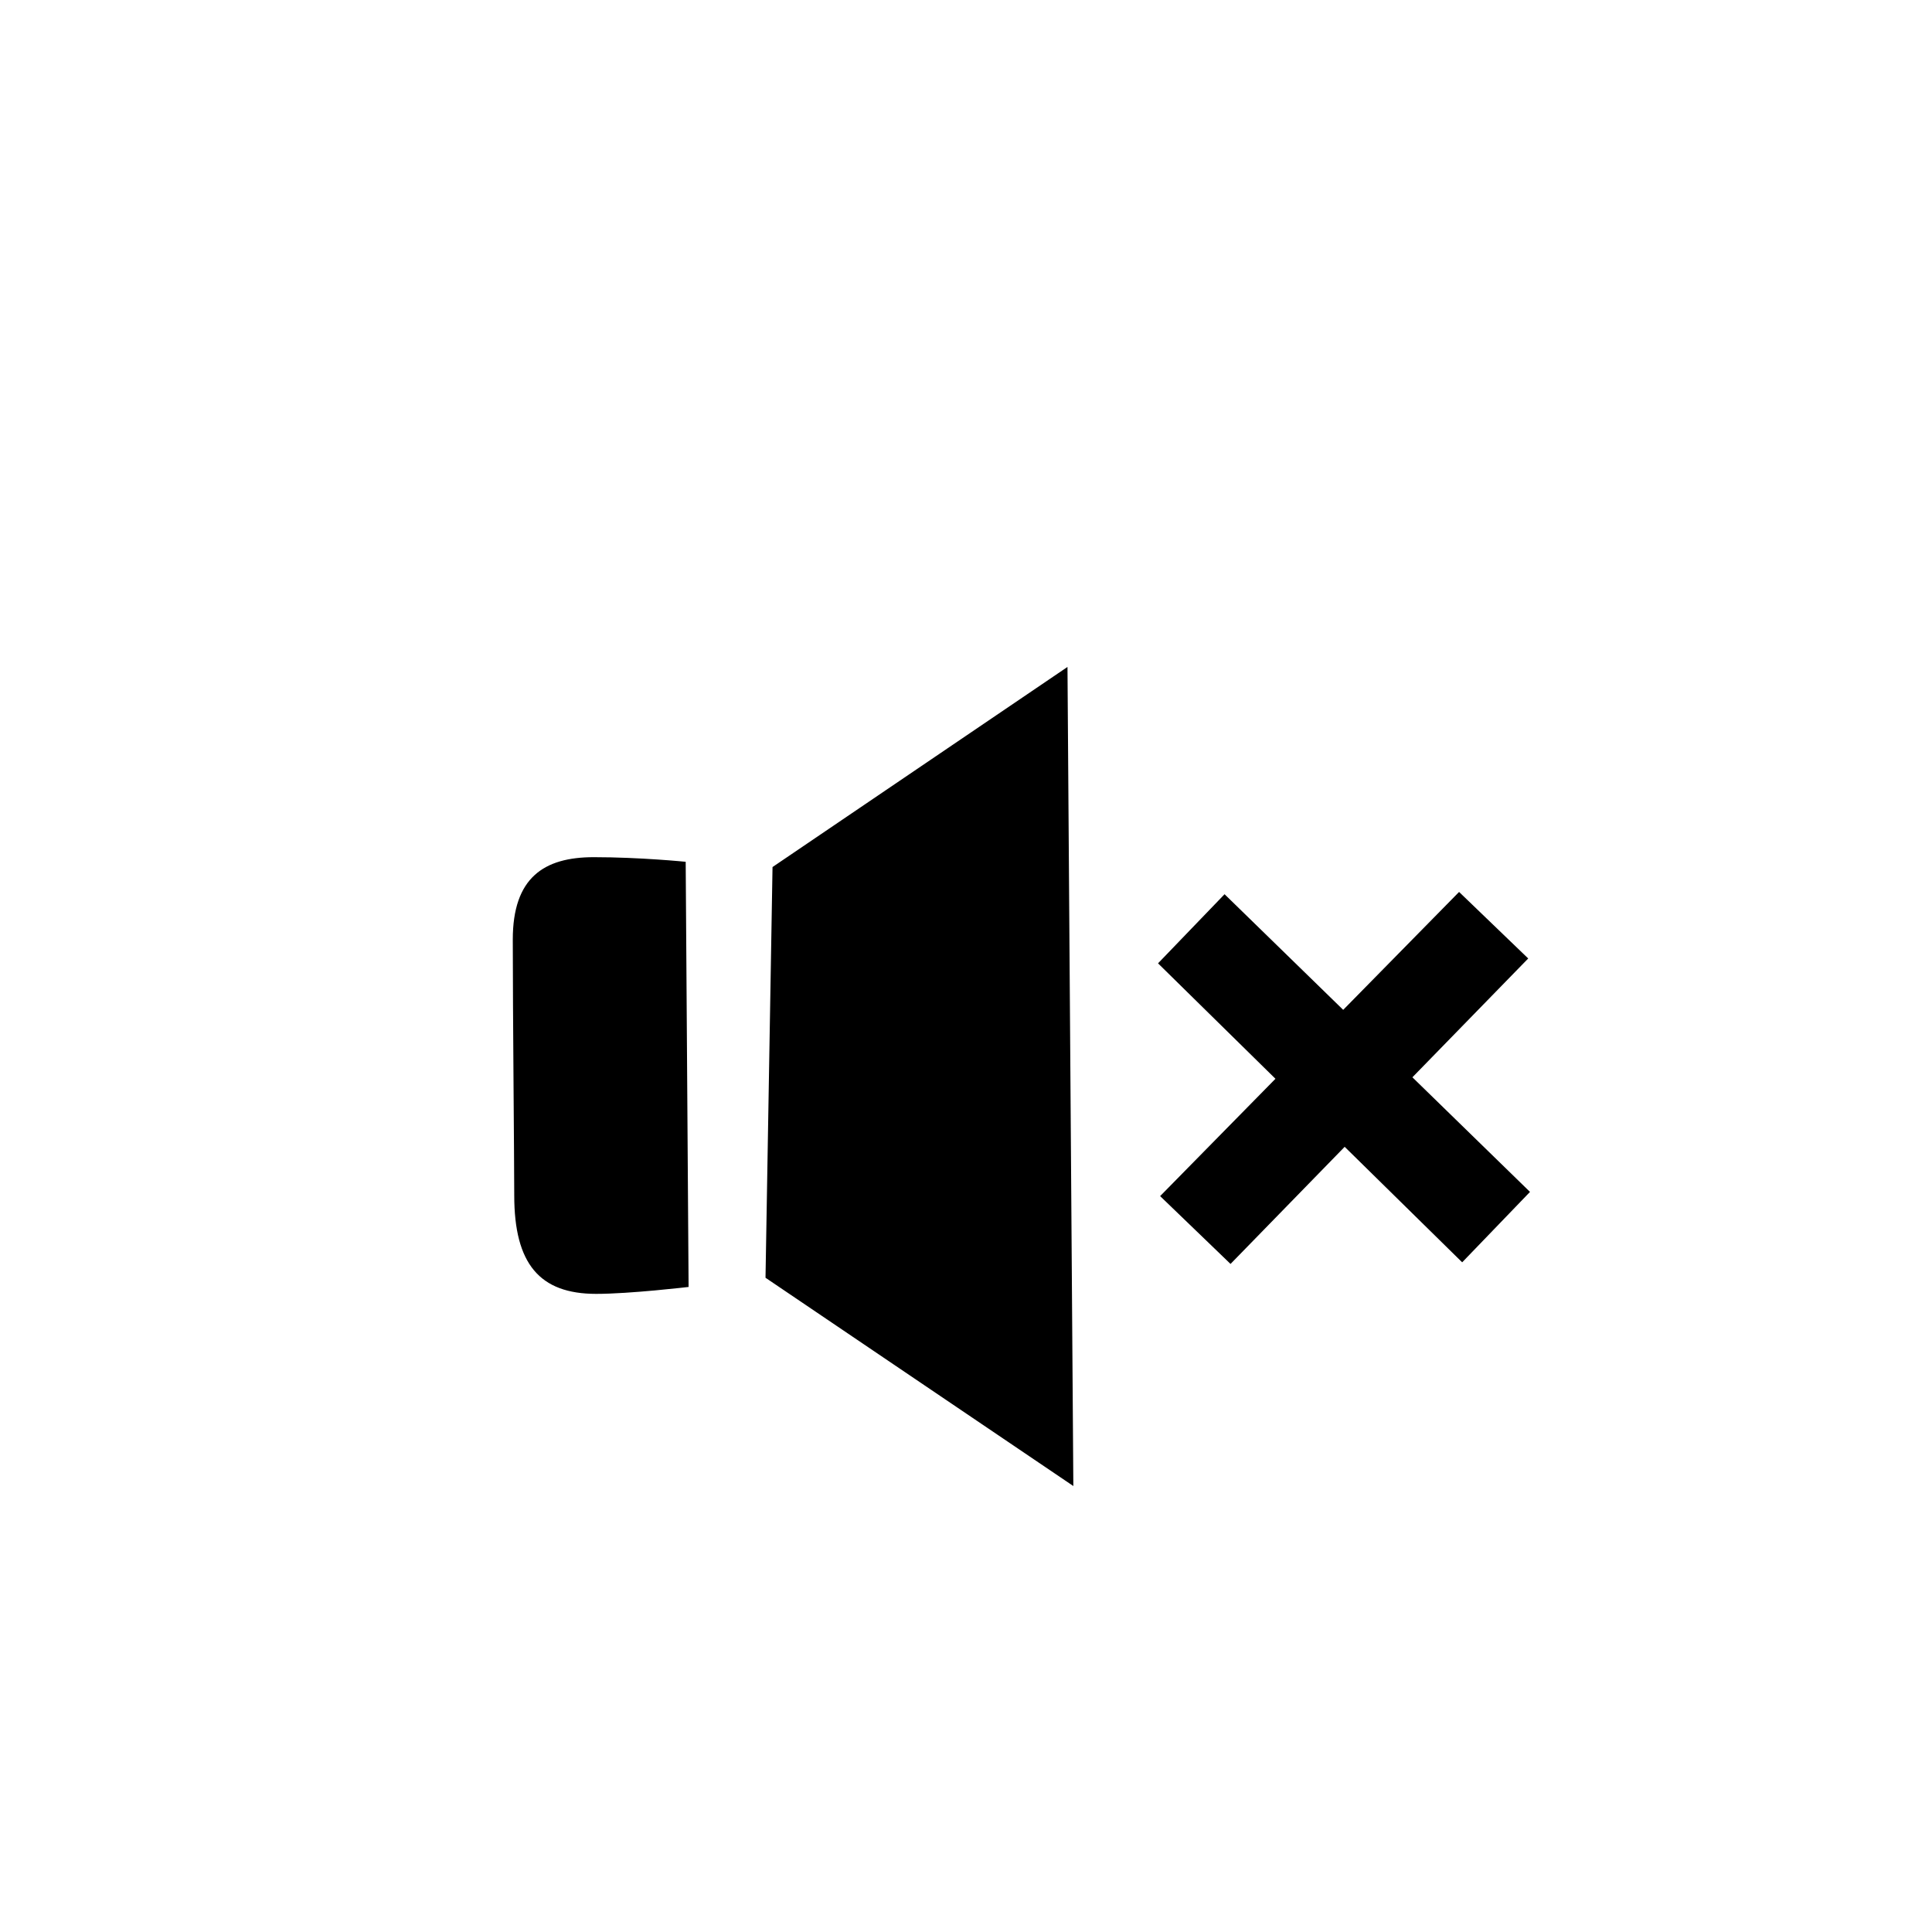 <?xml version="1.0" encoding="utf-8"?><!-- Скачано с сайта svg4.ru / Downloaded from svg4.ru -->
<svg width="800px" height="800px" viewBox="-20 0 190 190" fill="none" xmlns="http://www.w3.org/2000/svg">
<path fill-rule="evenodd" clip-rule="evenodd" d="M130.466 117.217L123.796 124.141L112.24 112.782L101.015 124.3L94.091 117.629L105.433 106.091L93.885 94.738L100.428 87.941L112.095 99.312L123.492 87.717L130.29 94.26L118.901 105.945L130.466 117.217ZM55.973 85.268L84.98 65.591L85.557 146.142L55.283 125.659L55.973 85.268ZM30.573 117.566C30.573 114.158 30.429 99.488 30.429 92.405C30.429 86.301 33.495 84.298 38.396 84.298C42.948 84.298 47.433 84.752 47.433 84.752L47.719 126.563C47.719 126.563 41.97 127.244 38.624 127.244C33.069 127.243 30.573 124.291 30.573 117.566Z" fill="#000000"/>
</svg>